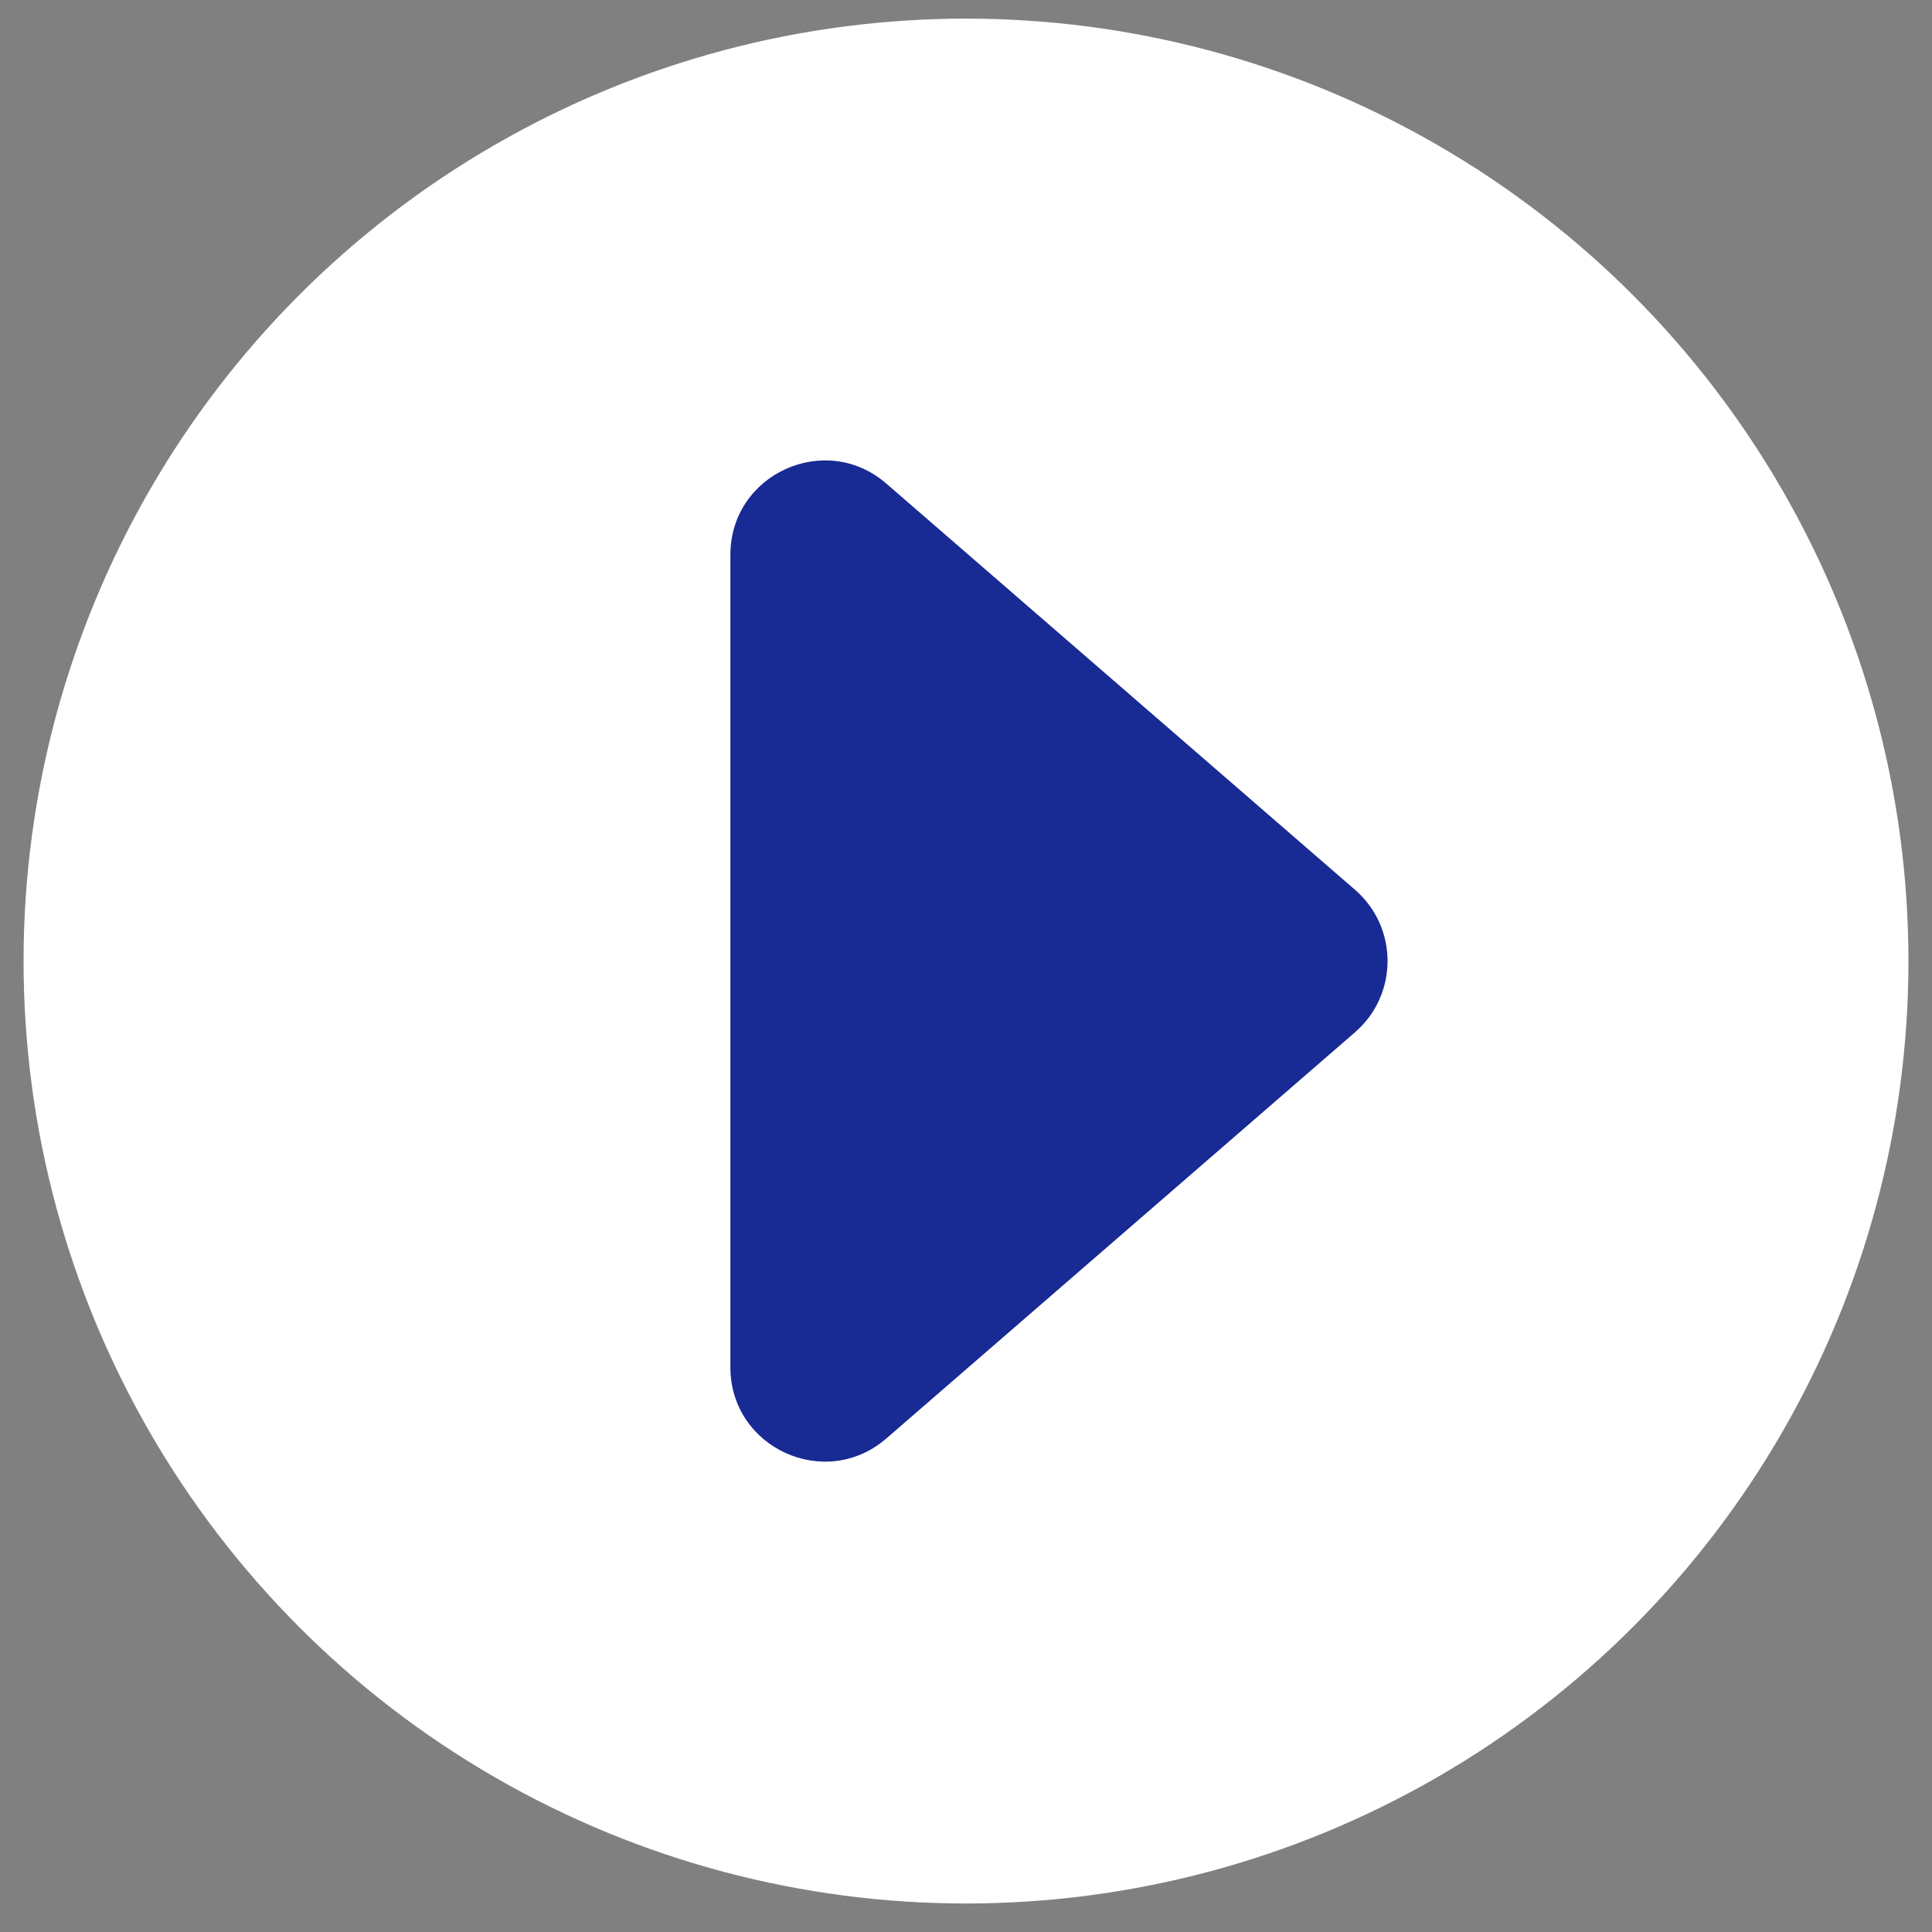 <svg width="41" height="41" viewBox="0 0 41 41" fill="none" xmlns="http://www.w3.org/2000/svg">
<rect x="0" y="0" width="41" height="41" fill="#808080" stroke="none"/>
<circle cx="20.5" cy="20.395" r="20" fill="white"/>
<path d="M28.756 18.883C29.676 19.681 29.676 21.108 28.756 21.906L18.81 30.526C17.515 31.648 15.5 30.728 15.5 29.015L15.5 11.774C15.5 10.061 17.515 9.141 18.81 10.263L28.756 18.883Z" fill="#182A93"/>
</svg>
